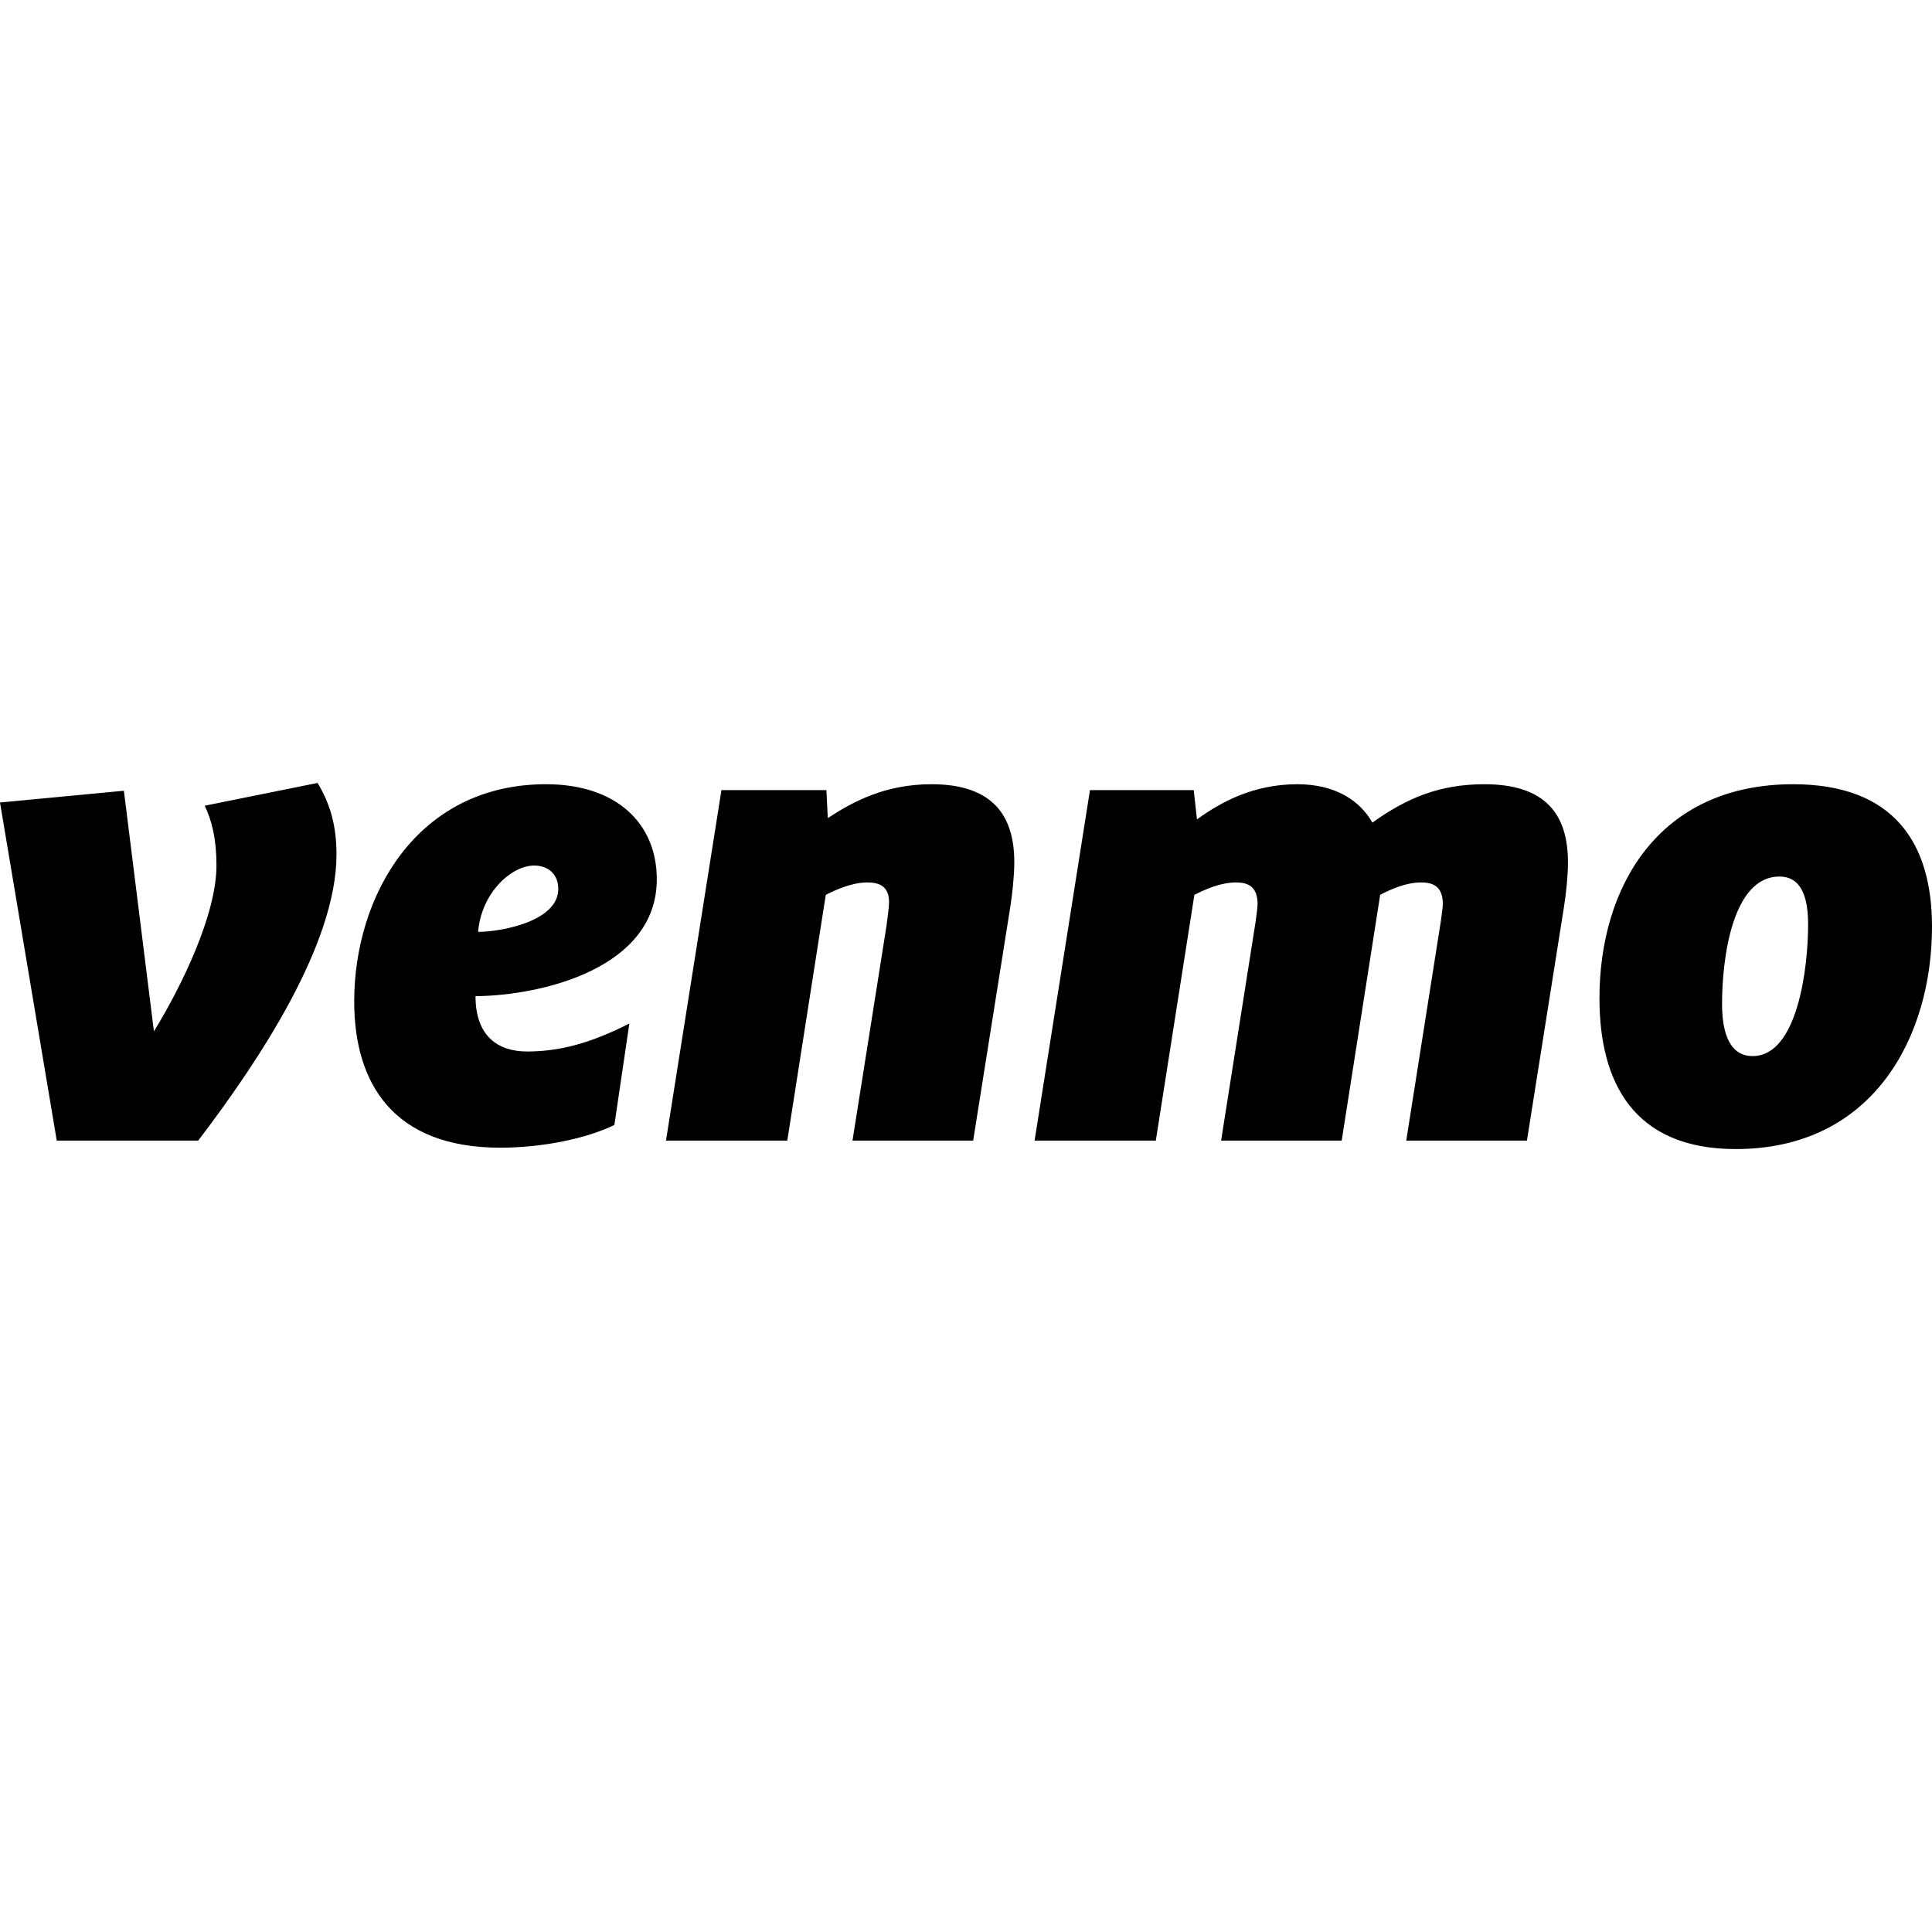<?xml version="1.0" encoding="utf-8"?>
<!-- Generator: www.svgicons.com -->
<svg xmlns="http://www.w3.org/2000/svg" width="800" height="800" viewBox="0 0 24 24">
<path fill="currentColor" d="M21.772 13.119c-.267 0-.381-.251-.38-.655c0-.533.121-1.575.712-1.575c.267 0 .357.243.357.598c0 .533-.13 1.632-.689 1.632m.502-3.377c-1.677 0-2.405 1.285-2.405 2.658c0 1.042.421 1.874 1.693 1.874c1.717 0 2.438-1.406 2.438-2.763c0-1.025-.462-1.769-1.726-1.769m-3.833 0c-.558 0-.964.17-1.393.477c-.154-.275-.462-.477-.932-.477c-.542 0-.947.219-1.247.437l-.04-.364H13.54l-.688 4.354h1.506l.479-3.053c.129-.065.323-.154.518-.154c.145 0 .267.049.267.267c0 .056-.016.145-.024.218l-.429 2.722h1.498l.478-3.053c.138-.073.324-.154.51-.154c.146 0 .268.049.268.267c0 .056-.017.145-.025.218l-.429 2.722h1.499l.461-2.908c.025-.153.049-.388.049-.549c0-.582-.267-.97-1.037-.97m-6.871 0c-.575 0-.98.219-1.287.421l-.017-.348H8.962l-.689 4.354H9.78l.478-3.053c.13-.065.324-.154.518-.154c.147 0 .268.049.268.242c0 .081-.024.227-.032.299l-.422 2.666h1.499l.462-2.908c.024-.153.049-.388.049-.549c0-.582-.268-.97-1.03-.97m-5.631 1.834c.041-.485.413-.824.697-.824c.162 0 .299.097.299.291c0 .404-.713.533-.996.533m.843-1.834c-1.604 0-2.382 1.39-2.382 2.698c0 1.01.478 1.817 1.814 1.817c.527 0 1.07-.113 1.418-.282l.186-1.26c-.494.25-.874.347-1.271.347c-.365 0-.64-.194-.64-.687c.826-.008 2.252-.347 2.252-1.453c0-.687-.494-1.18-1.377-1.18m-4.239.267c.089.186.146.412.146.743c0 .606-.429 1.494-.777 2.06l-.373-2.989L0 9.969l.705 4.2h1.757c.77-1.01 1.718-2.448 1.718-3.554c0-.347-.073-.622-.235-.889z"/>
</svg>